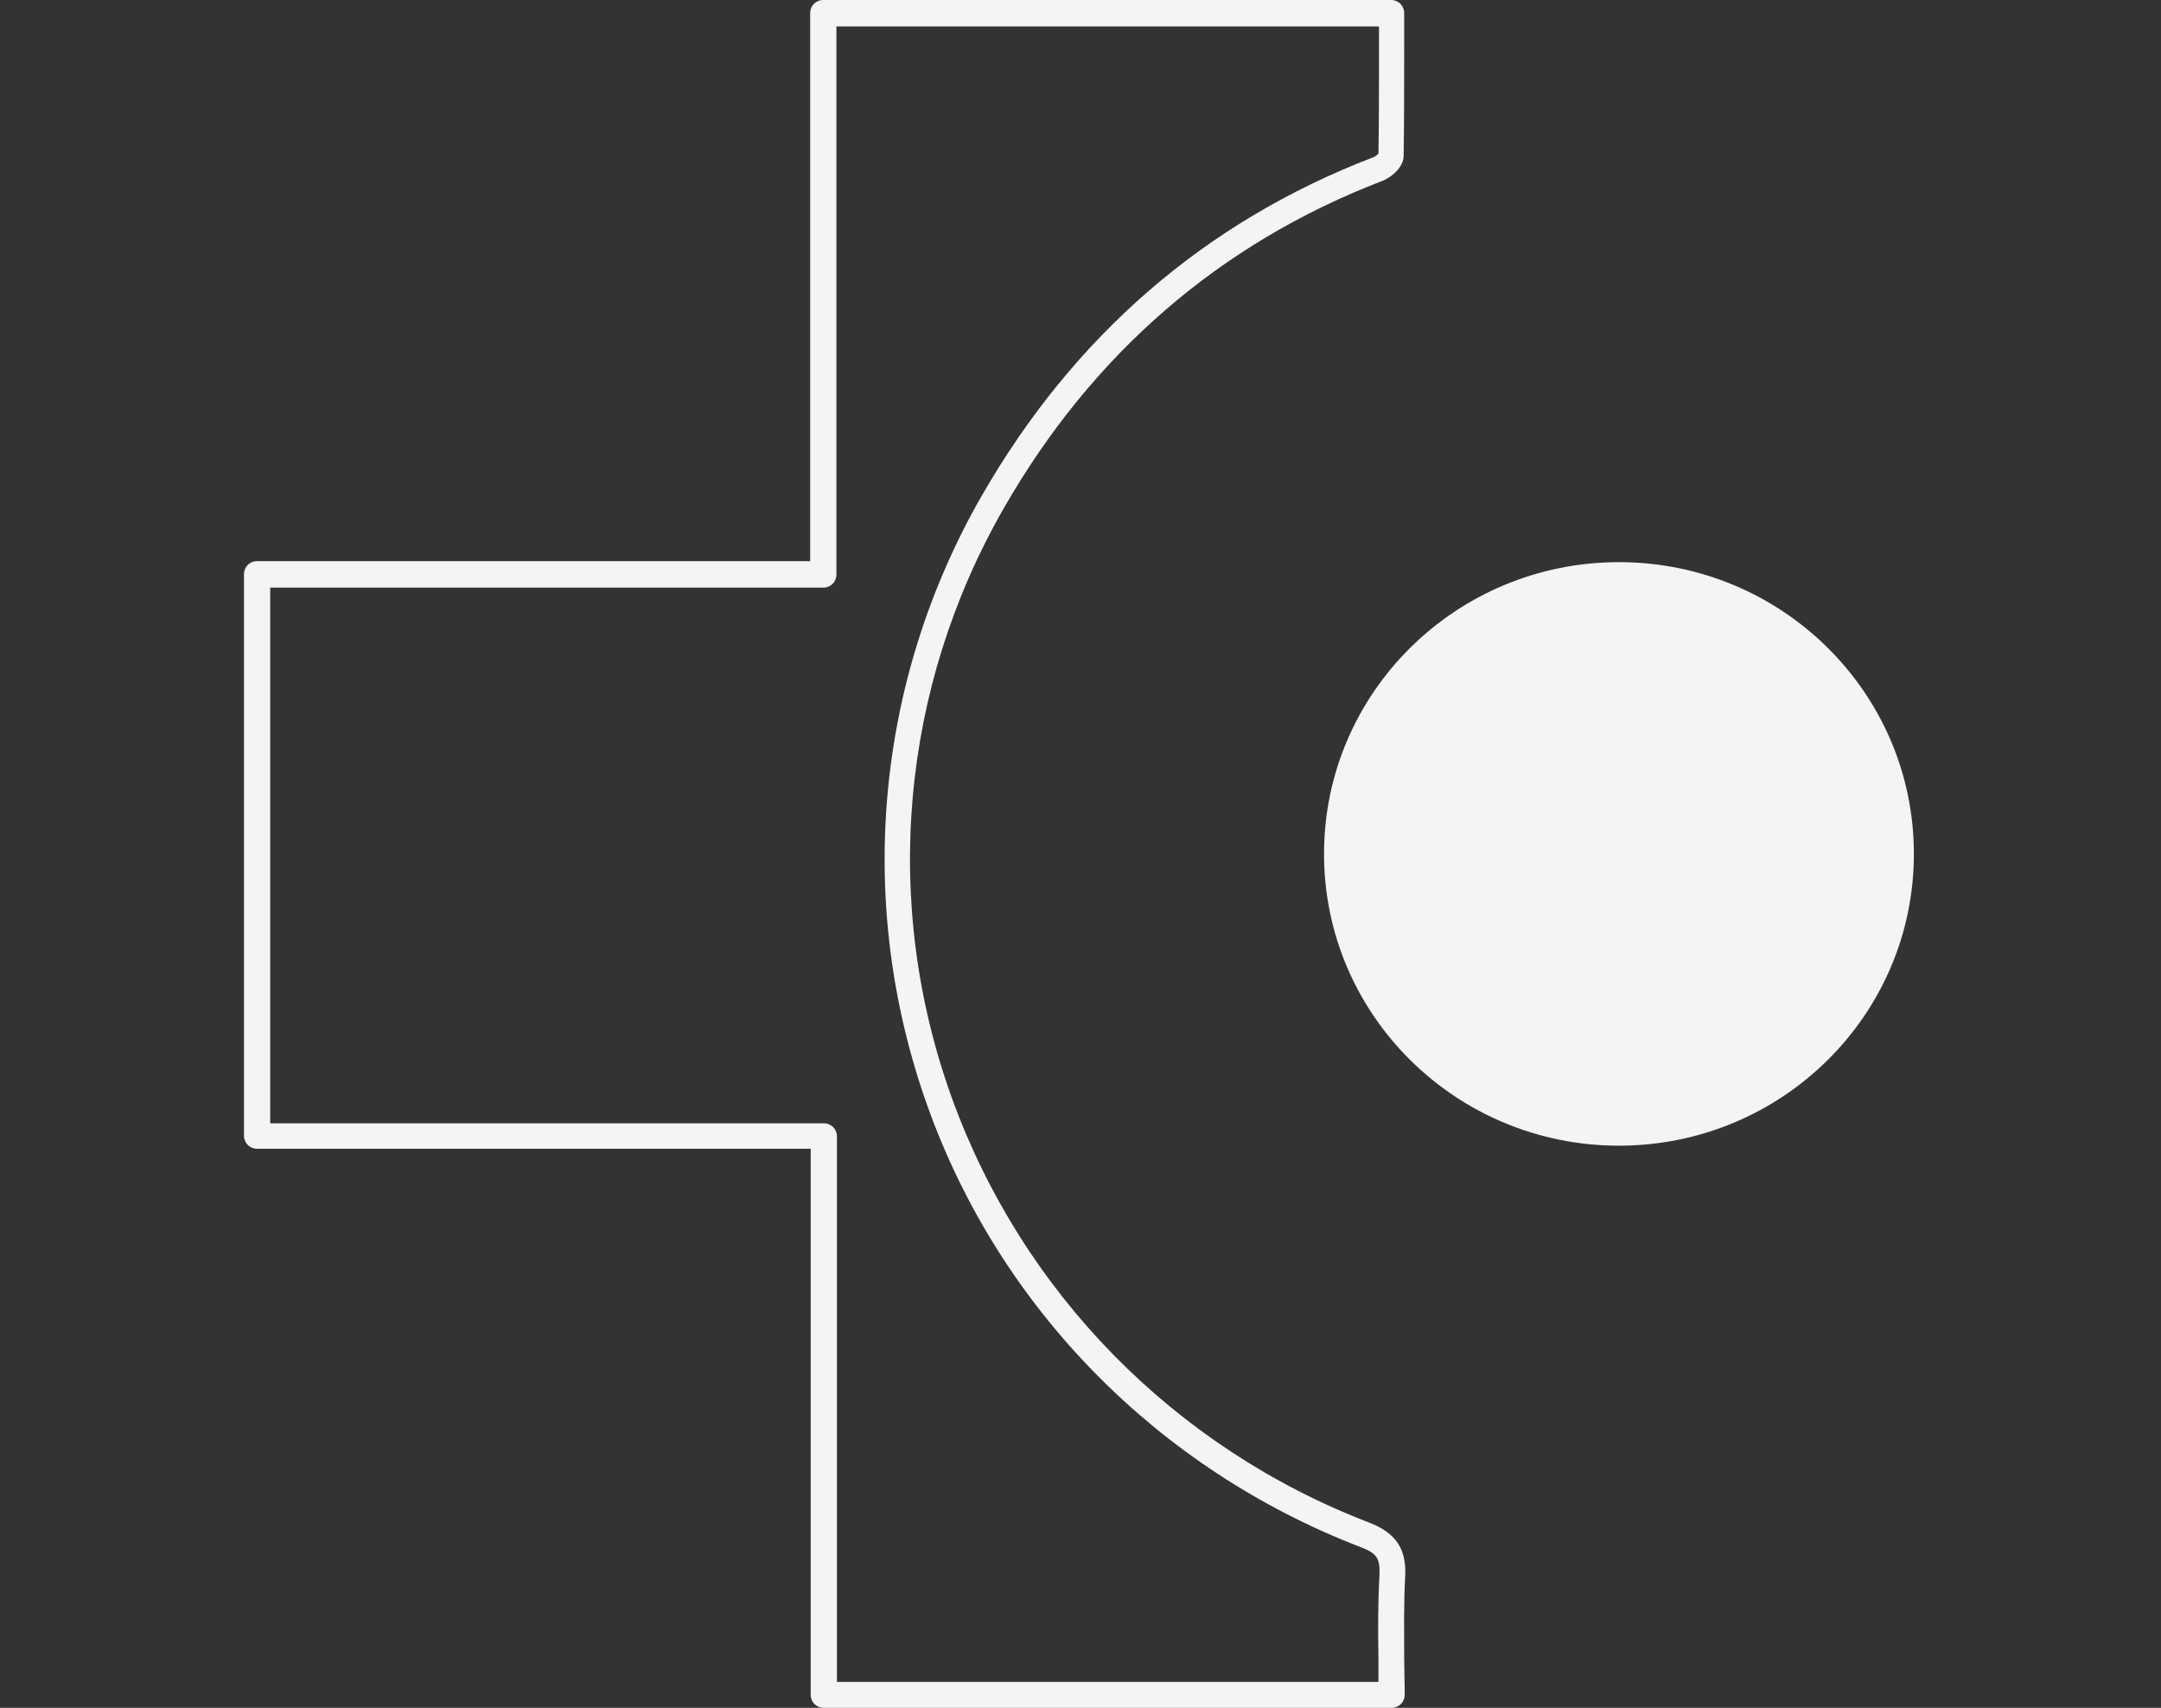 <svg xmlns="http://www.w3.org/2000/svg" width="124" height="98" viewBox="0 0 124 98" fill="none"><rect x="0" y="0" width="124" height="98" fill="#333333" stroke="none"/><g clip-path="url(#clip0_2543_1644)"><path d="M79.85 98H47.271C46.85 98 46.519 97.672 46.519 97.255V65.919H14.753C14.331 65.919 14 65.591 14 65.174V32.945C14 32.528 14.331 32.2 14.753 32.2H46.489V0.745C46.489 0.328 46.82 0 47.241 0H79.82C80.242 0 80.573 0.328 80.573 0.745C80.573 1.43 80.573 2.115 80.573 2.8C80.573 4.796 80.573 6.881 80.543 8.936C80.543 9.621 79.79 10.217 79.278 10.396C70.004 13.97 62.688 20.285 57.599 29.162C51.667 39.498 50.584 51.83 54.618 63C58.653 74.17 67.385 83.077 78.555 87.366C80.091 87.962 80.693 88.855 80.633 90.404C80.543 91.953 80.573 93.502 80.573 95.111C80.573 95.826 80.603 96.54 80.603 97.255C80.603 97.672 80.272 98 79.85 98ZM48.024 96.511H79.097C79.097 96.034 79.097 95.587 79.097 95.14C79.067 93.502 79.067 91.953 79.158 90.345C79.188 89.421 79.007 89.123 78.044 88.766C66.451 84.298 57.388 75.094 53.233 63.506C49.078 51.919 50.192 39.14 56.334 28.447C61.604 19.272 69.161 12.719 78.796 9.026C78.887 8.996 79.037 8.877 79.097 8.817C79.128 6.821 79.128 4.796 79.128 2.83C79.128 2.383 79.128 1.966 79.128 1.519H47.994V32.974C47.994 33.392 47.663 33.719 47.241 33.719H15.505V64.46H47.271C47.693 64.46 48.024 64.787 48.024 65.204V96.511Z" fill="#F4F4F4"></path><ellipse cx="92.897" cy="49" rx="16.923" ry="16.742" fill="#F4F4F4"></ellipse></g><defs><clipPath id="clip0_2543_1644"><rect width="124" height="98" fill="white"></rect></clipPath></defs></svg>